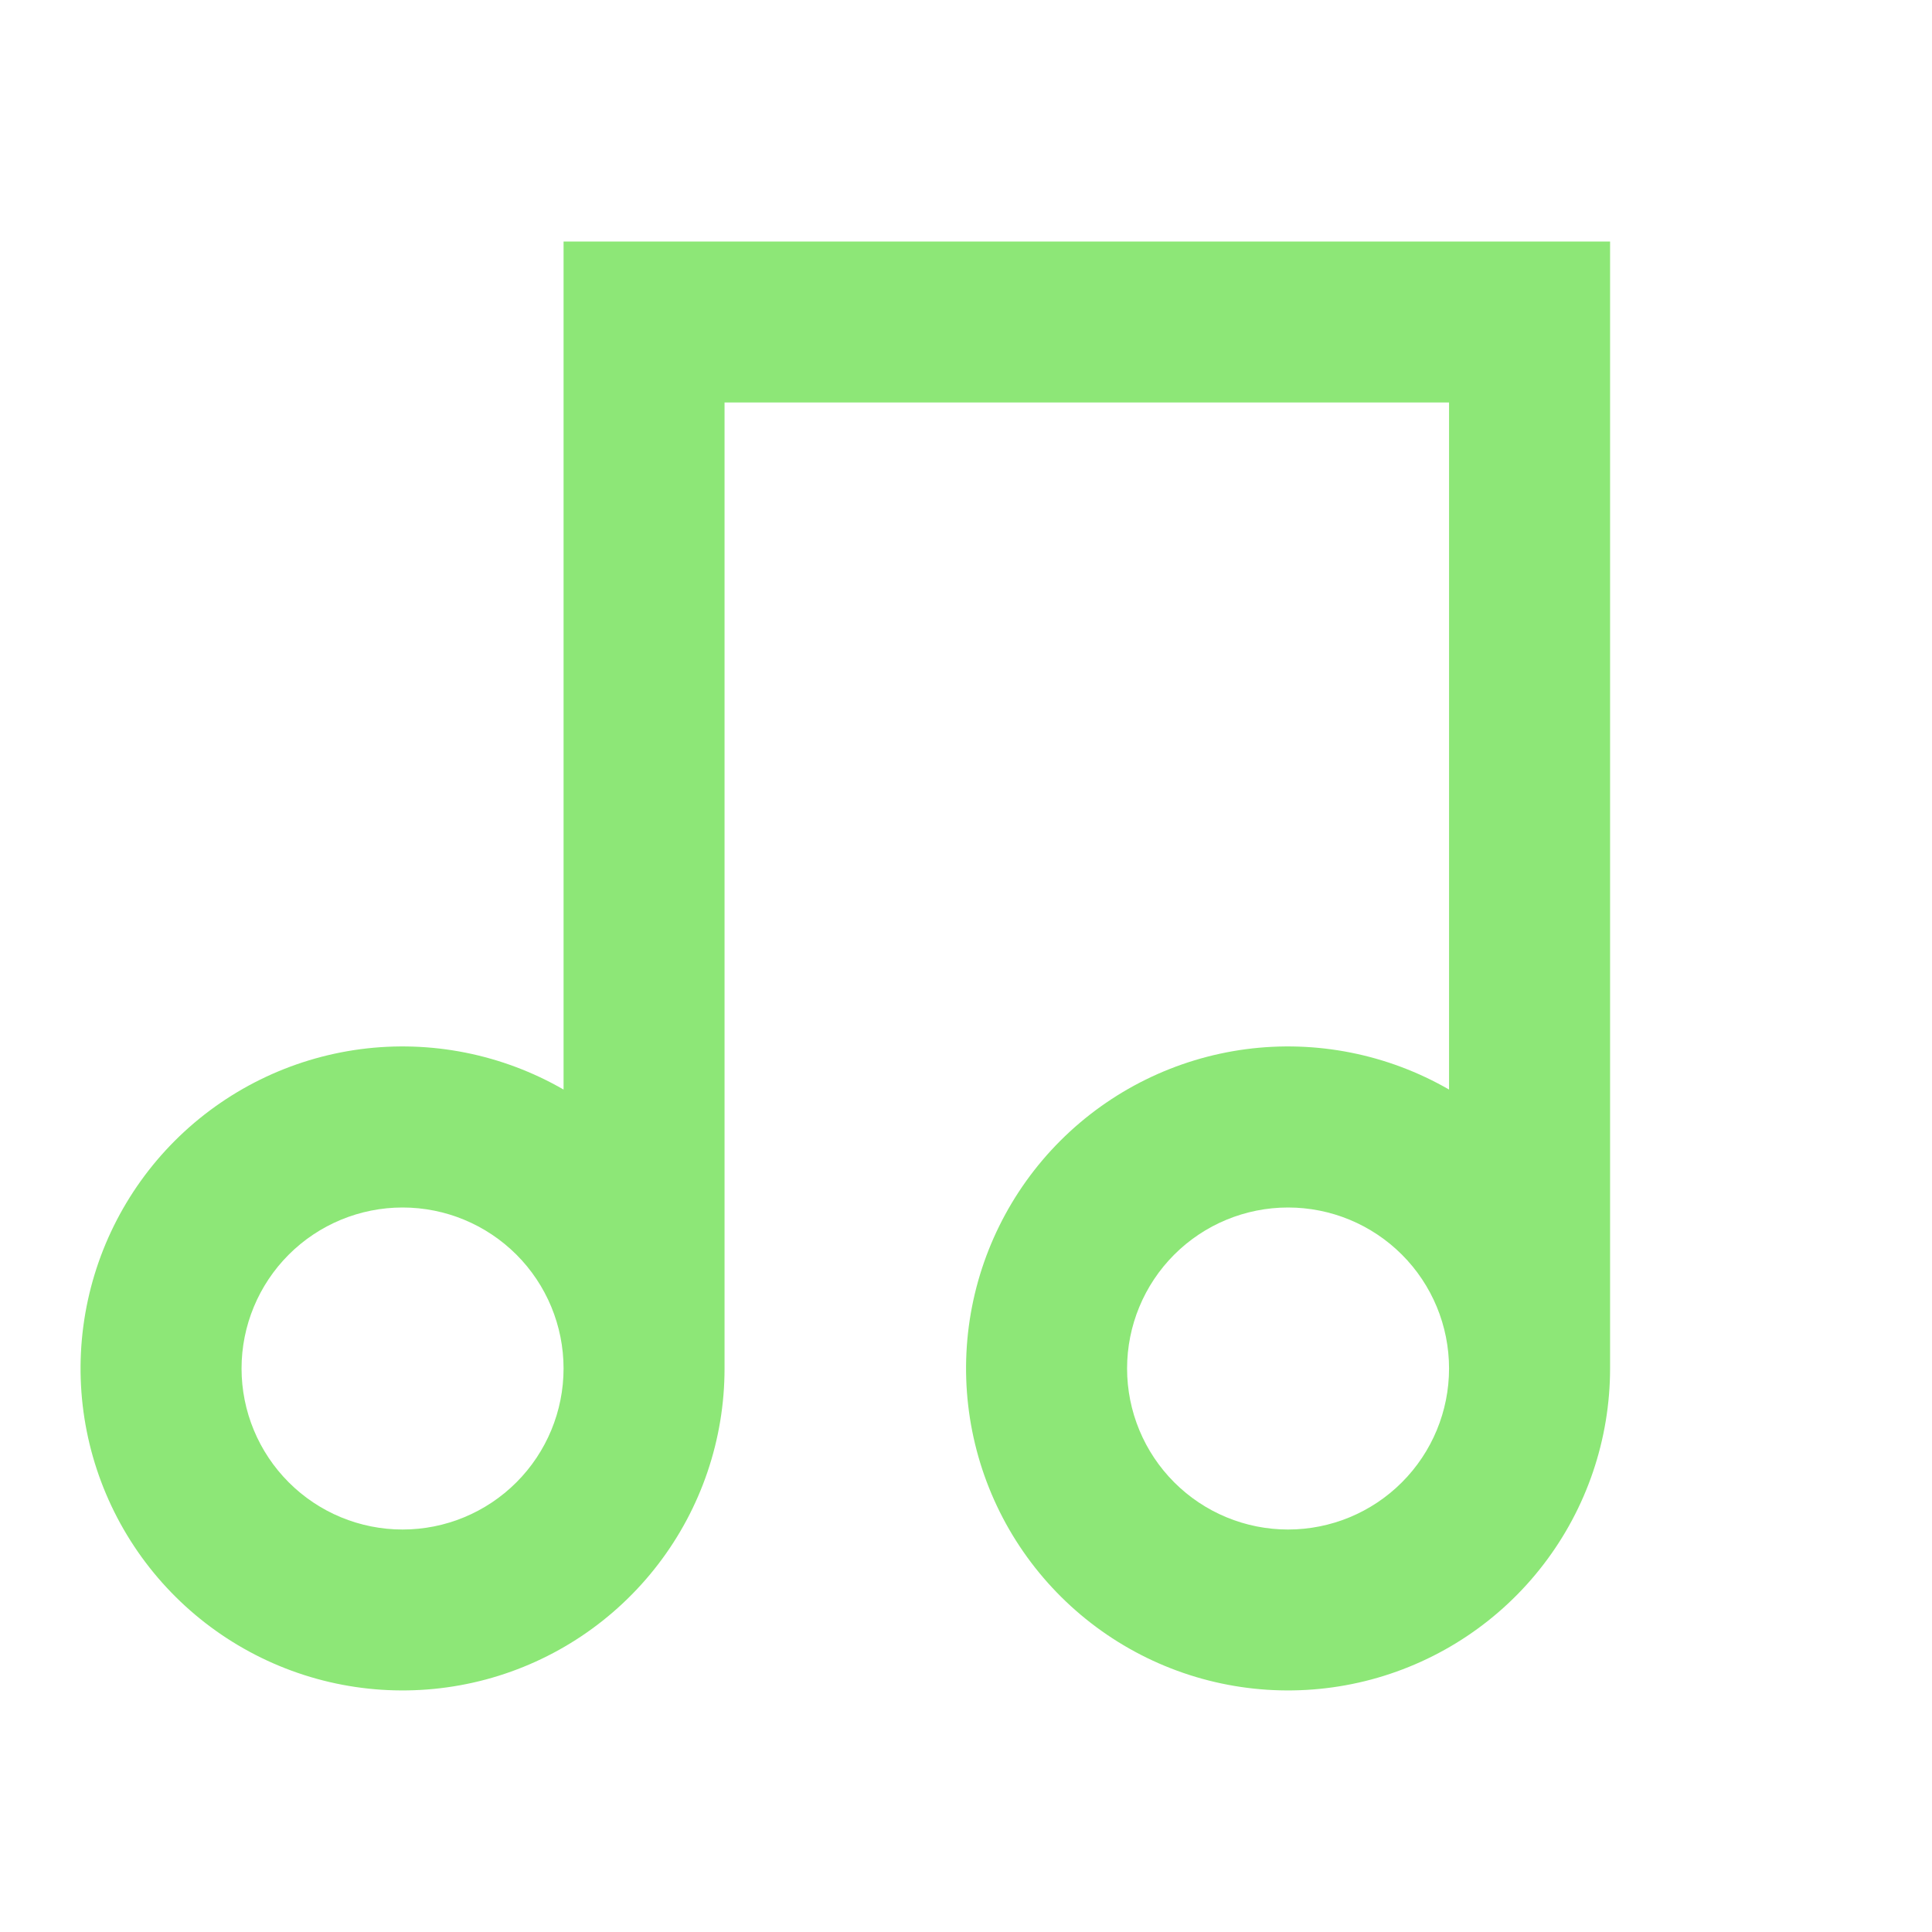 <svg width="40" height="40" viewBox="0 0 40 40" fill="none" xmlns="http://www.w3.org/2000/svg">
<path d="M33.335 5V28.333C33.334 29.801 32.85 31.227 31.956 32.391C31.063 33.555 29.81 34.392 28.392 34.772C26.975 35.151 25.472 35.053 24.116 34.491C22.76 33.929 21.628 32.935 20.894 31.665C20.16 30.393 19.867 28.916 20.058 27.461C20.25 26.006 20.916 24.655 21.954 23.617C22.992 22.58 24.343 21.914 25.798 21.722C27.253 21.531 28.73 21.825 30.001 22.558V8.333H15.001V28.333C15.001 29.801 14.517 31.227 13.623 32.391C12.729 33.555 11.477 34.392 10.059 34.772C8.641 35.151 7.138 35.053 5.783 34.491C4.427 33.929 3.294 32.935 2.561 31.665C1.827 30.393 1.533 28.916 1.725 27.461C1.917 26.006 2.583 24.655 3.621 23.617C4.659 22.58 6.01 21.914 7.465 21.722C8.92 21.531 10.397 21.825 11.668 22.558V5H33.335ZM8.335 31.667C9.219 31.667 10.066 31.316 10.692 30.69C11.317 30.065 11.668 29.217 11.668 28.333C11.668 27.449 11.317 26.601 10.692 25.976C10.066 25.351 9.219 25 8.335 25C7.451 25 6.603 25.351 5.978 25.976C5.353 26.601 5.001 27.449 5.001 28.333C5.001 29.217 5.353 30.065 5.978 30.69C6.603 31.316 7.451 31.667 8.335 31.667ZM26.668 31.667C27.552 31.667 28.4 31.316 29.025 30.69C29.65 30.065 30.001 29.217 30.001 28.333C30.001 27.449 29.65 26.601 29.025 25.976C28.4 25.351 27.552 25 26.668 25C25.784 25 24.936 25.351 24.311 25.976C23.686 26.601 23.335 27.449 23.335 28.333C23.335 29.217 23.686 30.065 24.311 30.69C24.936 31.316 25.784 31.667 26.668 31.667Z" fill="#8DE777"/>
</svg>
